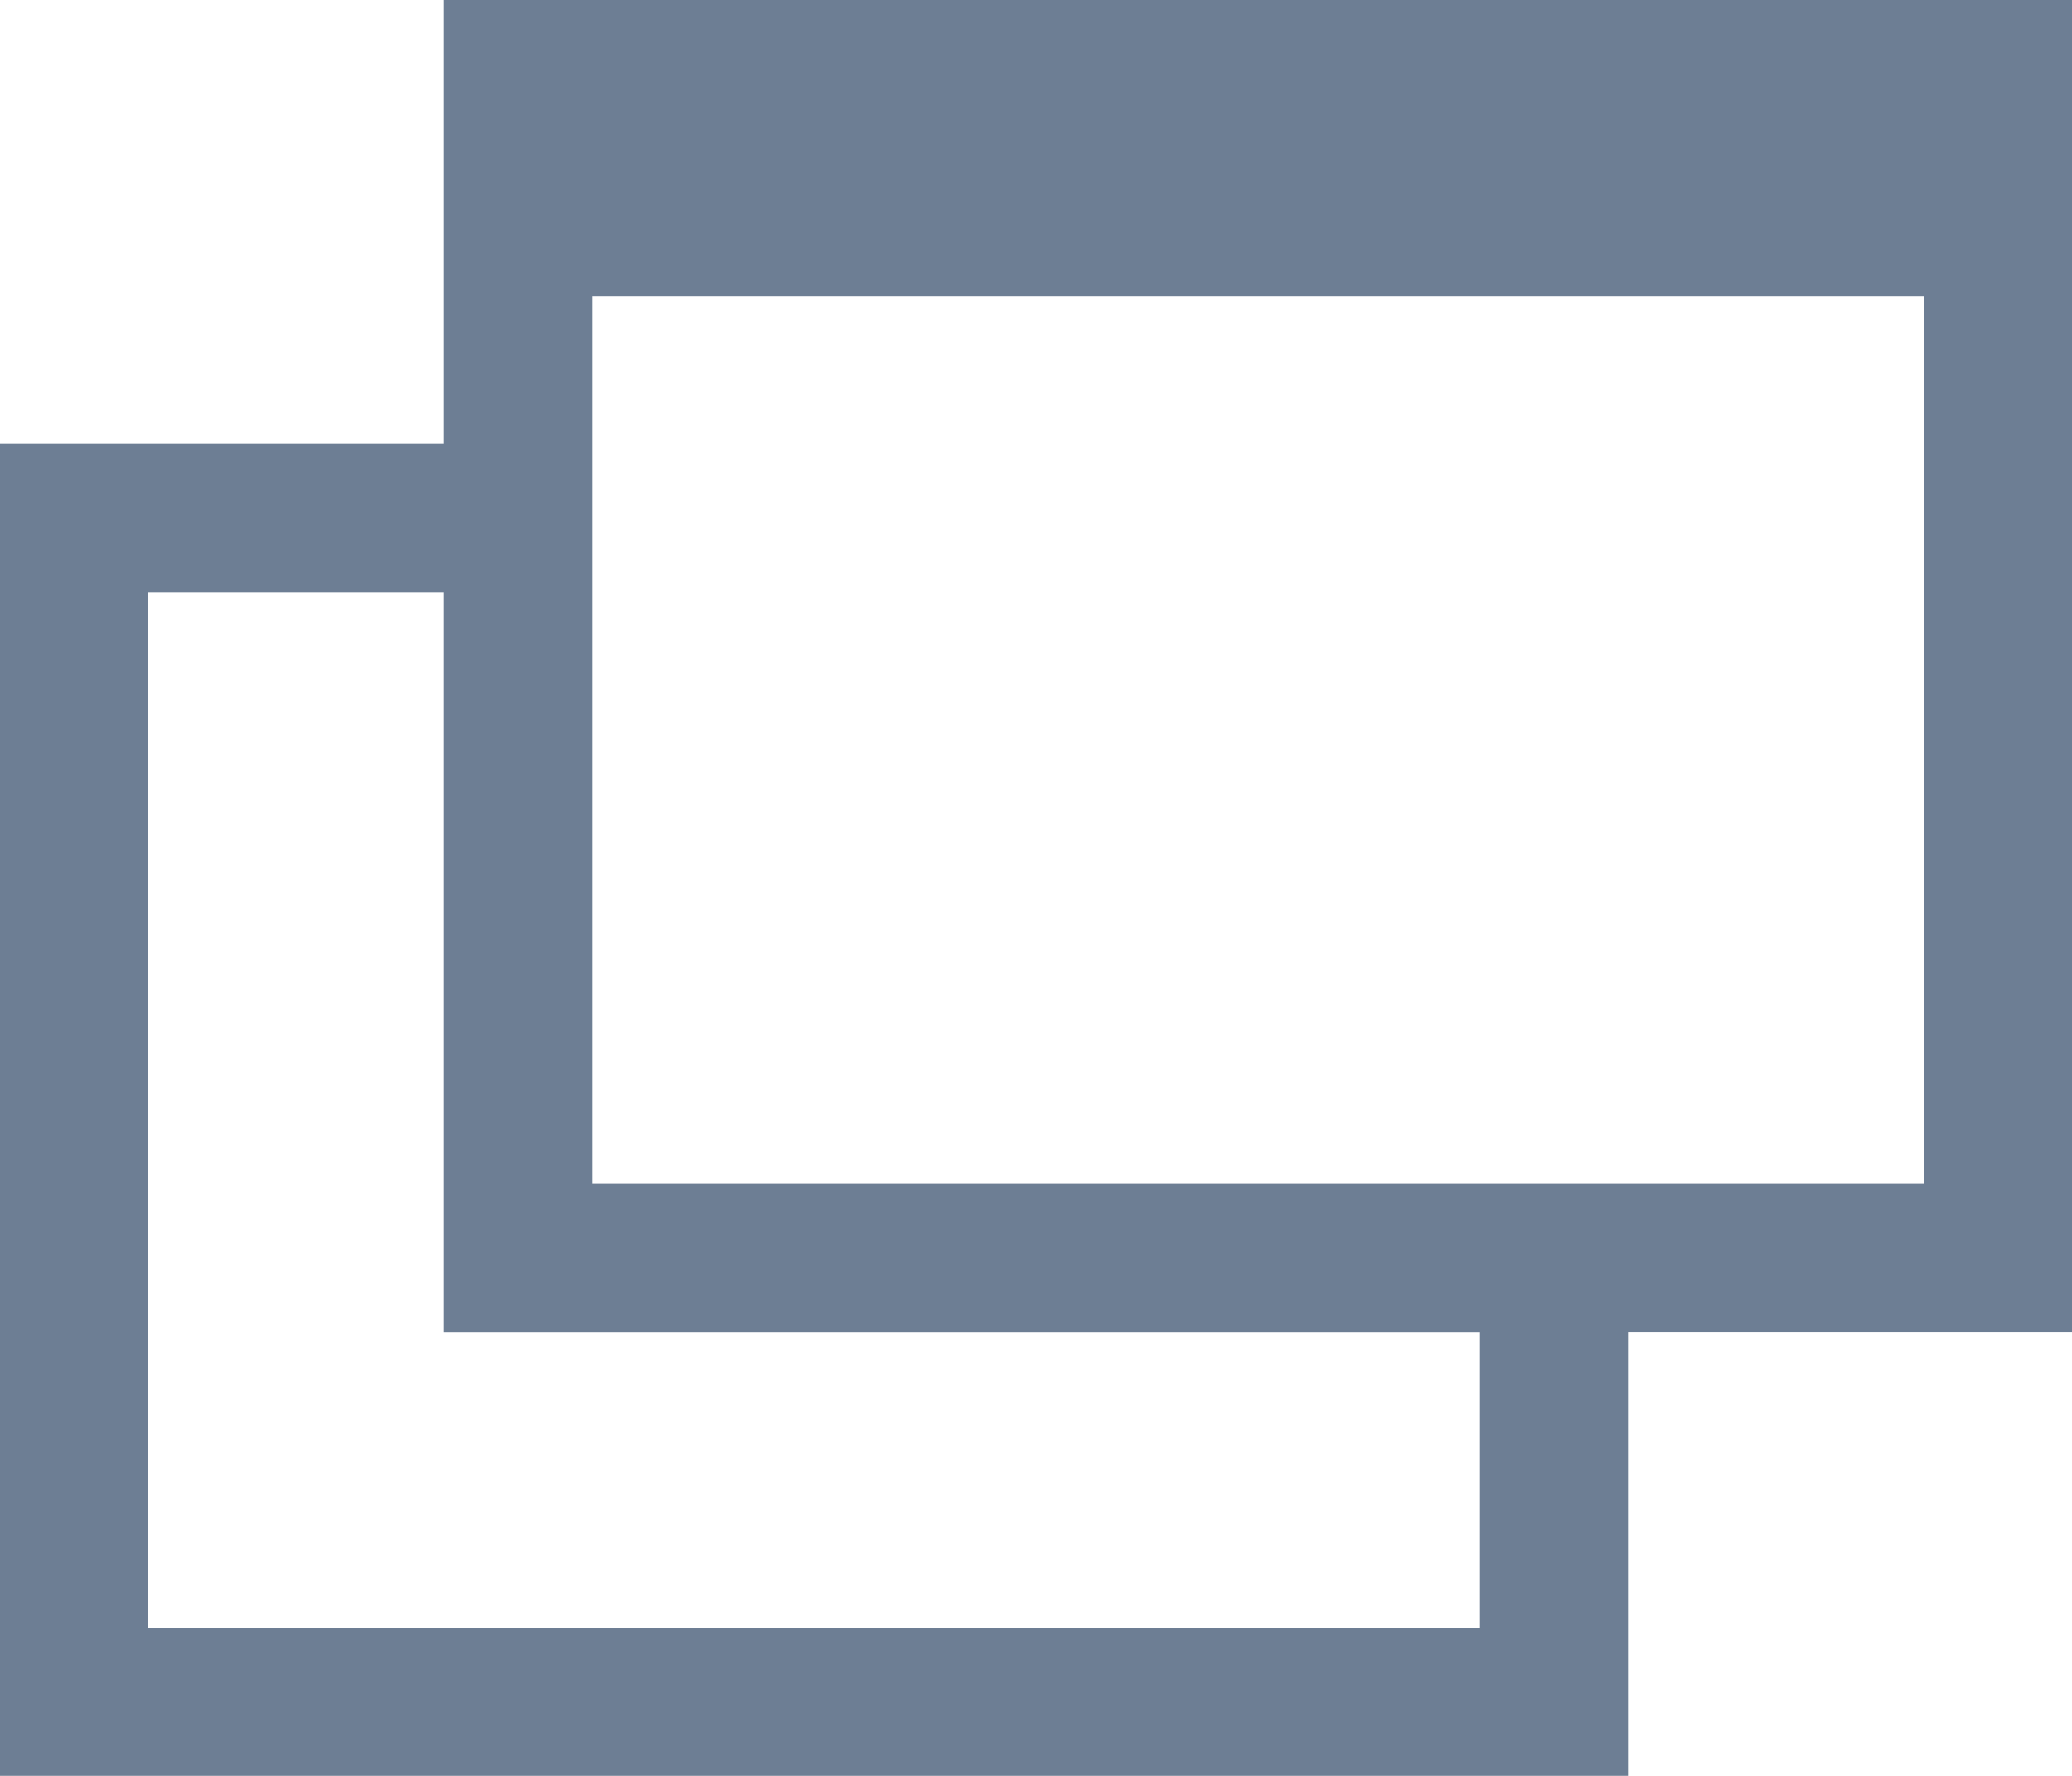 <svg xmlns="http://www.w3.org/2000/svg" width="18" height="15.428" viewBox="0 0 18 15.428">
  <path id="パス_657" data-name="パス 657" d="M333.686,565.28H320.829v3.857h-3.857v11.571h14.143v-3.857h3.857V565.28Zm-3.857,14.143H318.258v-9h2.571v6.429h9Zm-7.714-3.857v-7.714h11.571v7.714Z" transform="translate(-316.972 -565.28)" fill="#6d7e94"/>
</svg>
